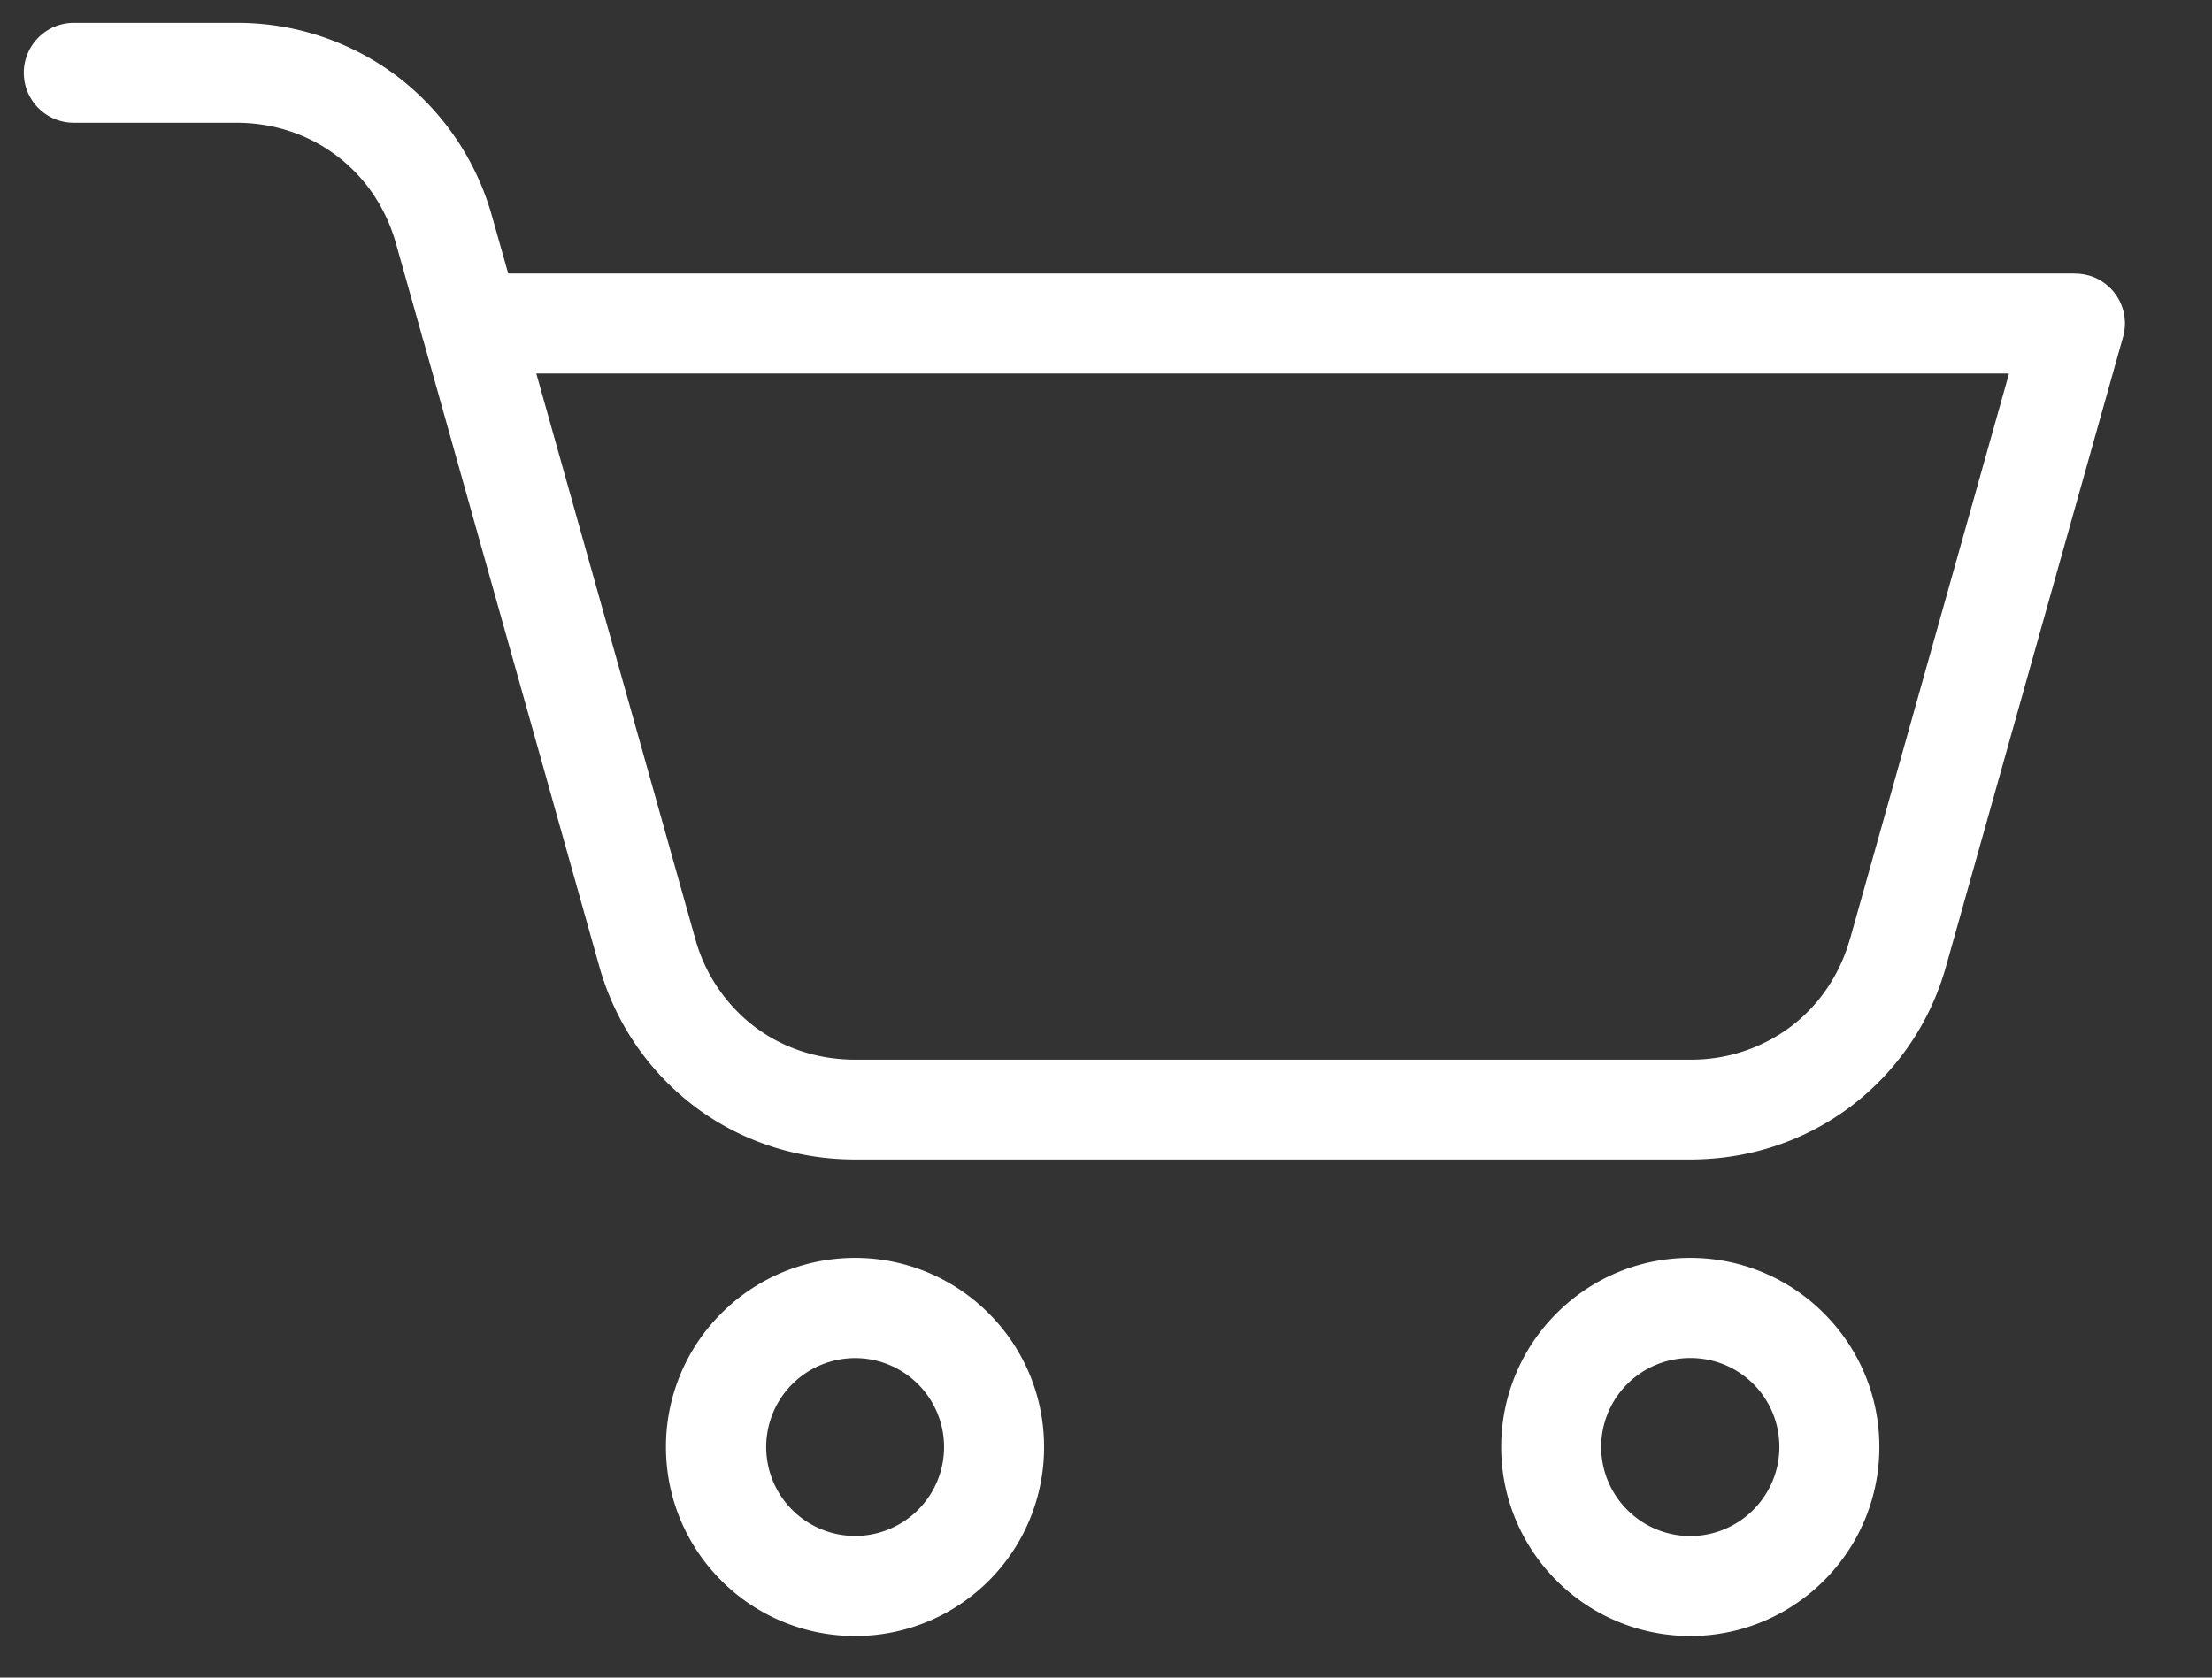 <svg width="29" height="22" viewBox="0 0 29 22" fill="none" xmlns="http://www.w3.org/2000/svg">
    <rect x="0" y="0" width="29" height="22" fill="#333333" stroke="none"/>
    <g clip-path="url(#wlr6oy62la)" fill="#fff">
        <path d="M22.16 16.496c-.685 0-1.305.278-1.753.727a2.471 2.471 0 0 0-.726 1.752c0 .685.278 1.304.726 1.753a2.473 2.473 0 0 0 1.753.726c.684 0 1.304-.278 1.752-.726a2.47 2.47 0 0 0 .727-1.753c0-.684-.278-1.304-.727-1.752a2.468 2.468 0 0 0-1.752-.727zm.825 3.305a1.165 1.165 0 0 1-1.65 0 1.166 1.166 0 0 1 .825-1.992 1.163 1.163 0 0 1 1.168 1.166c0 .323-.132.615-.343.826zM27.38 3.612a.659.659 0 0 0-.177-.024v-.001H6.663l-.21-.743A3.486 3.486 0 0 0 5.206 1 3.475 3.475 0 0 0 3.097.3H.967a.655.655 0 1 0 0 1.31h2.13c.499 0 .956.158 1.32.435.366.277.641.673.775 1.151l.333 1.182v-.001a.65.65 0 0 0 .024.083l2.305 8.203a3.48 3.48 0 0 0 1.247 1.843c.588.446 1.32.7 2.109.7h10.95c.789 0 1.52-.254 2.109-.7a3.477 3.477 0 0 0 1.247-1.843l2.318-8.245a.654.654 0 0 0-.454-.807zm-3.125 8.699h-.001c-.134.478-.41.874-.775 1.151a2.172 2.172 0 0 1-1.32.434H11.21c-.498 0-.955-.158-1.32-.434a2.176 2.176 0 0 1-.775-1.151L7.031 4.898h19.308l-2.084 7.413zM11.21 16.496c-.685 0-1.305.278-1.753.727a2.468 2.468 0 0 0-.726 1.752c0 .685.277 1.304.726 1.753a2.471 2.471 0 0 0 1.753.726 2.474 2.474 0 0 0 2.478-2.478c0-.685-.277-1.305-.726-1.753a2.47 2.47 0 0 0-1.752-.727zm.825 3.305a1.166 1.166 0 1 1-1.648-1.65 1.166 1.166 0 0 1 1.648 1.65z"/>
    </g>
    <defs>
        <clipPath id="wlr6oy62la">
            <path fill="#fff" d="M0 0h28.169v21.754H0z"/>
        </clipPath>
    </defs>
</svg>
